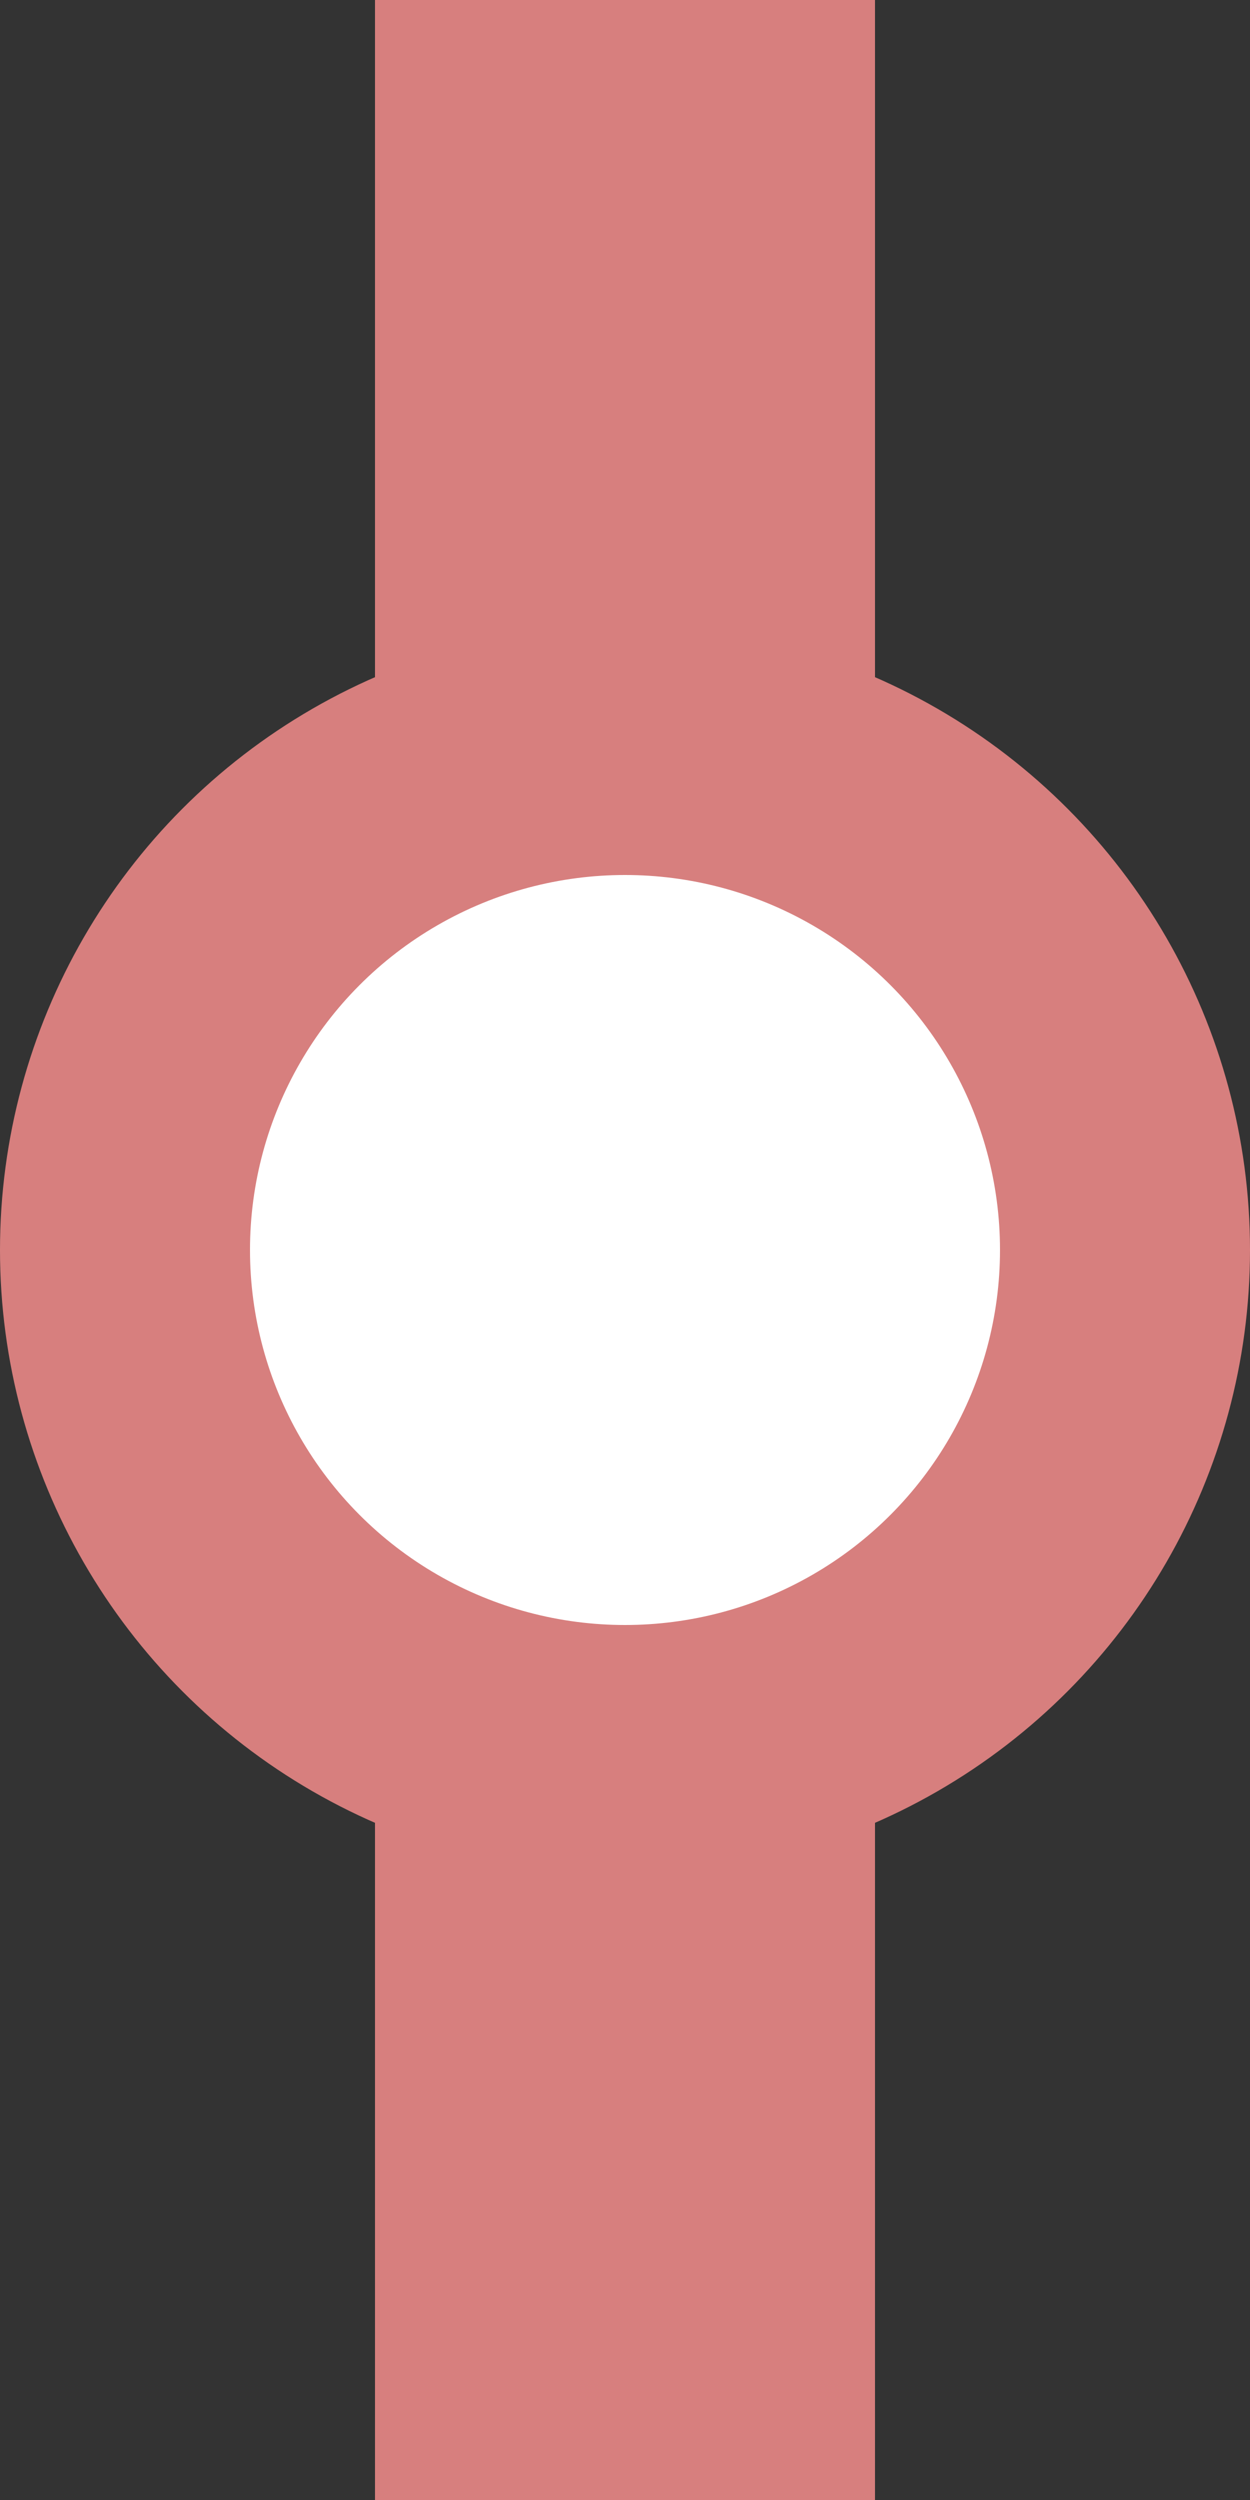<?xml version="1.0"?>
<svg xmlns="http://www.w3.org/2000/svg" width="250" height="500">
 <rect width="100%" height="100%" fill="#333333" stroke="none"/>
 <title>exdDST</title>
 <g stroke="#D77F7E">
  <path d="M 125,0 v 500" stroke-width="100"/>
  <circle cx="125" cy="250" r="100" stroke-width="50" fill="white"/>
 </g>
</svg>